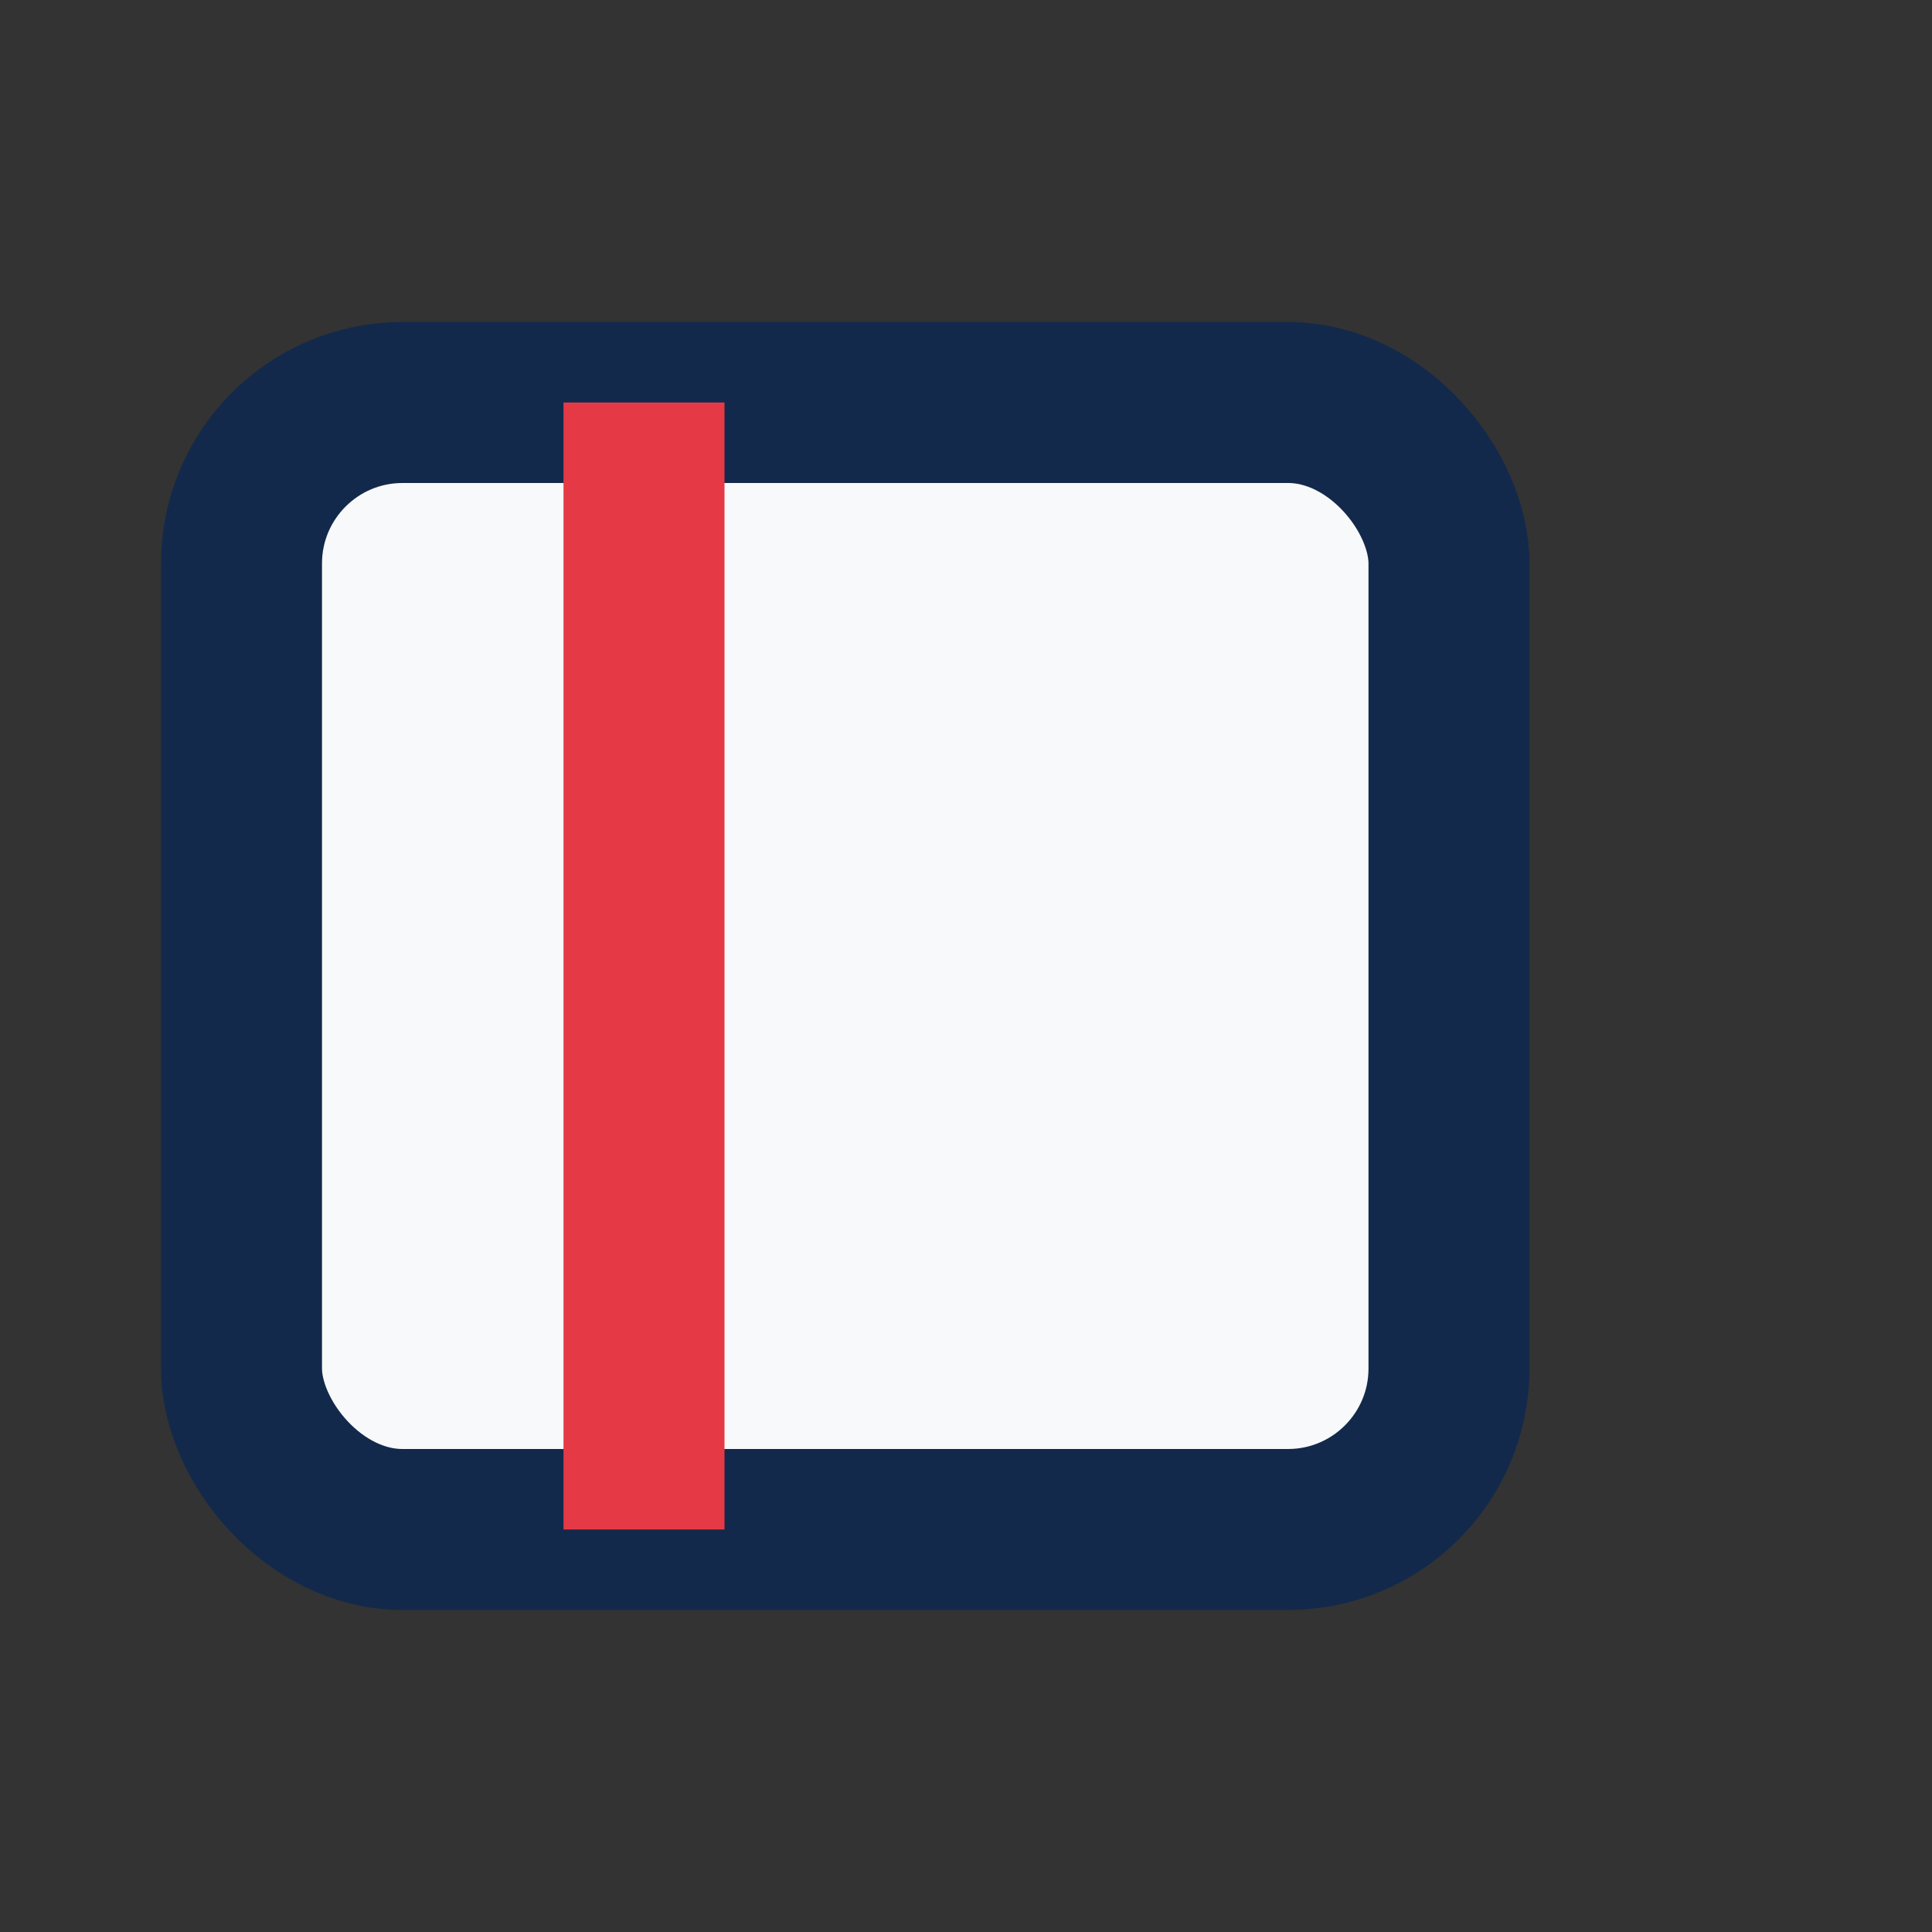 <?xml version="1.0" encoding="UTF-8"?>
<svg xmlns="http://www.w3.org/2000/svg" viewBox="0 0 24 24" width="24" height="24"><rect x="0" y="0" width="24" height="24" fill="#333333" stroke="none"/><rect x="3" y="5" width="15" height="14" rx="2" fill="#F7F9FA" stroke="#13294B" stroke-width="2"/><path d="M8 5v14" stroke="#E63946" stroke-width="2"/></svg>